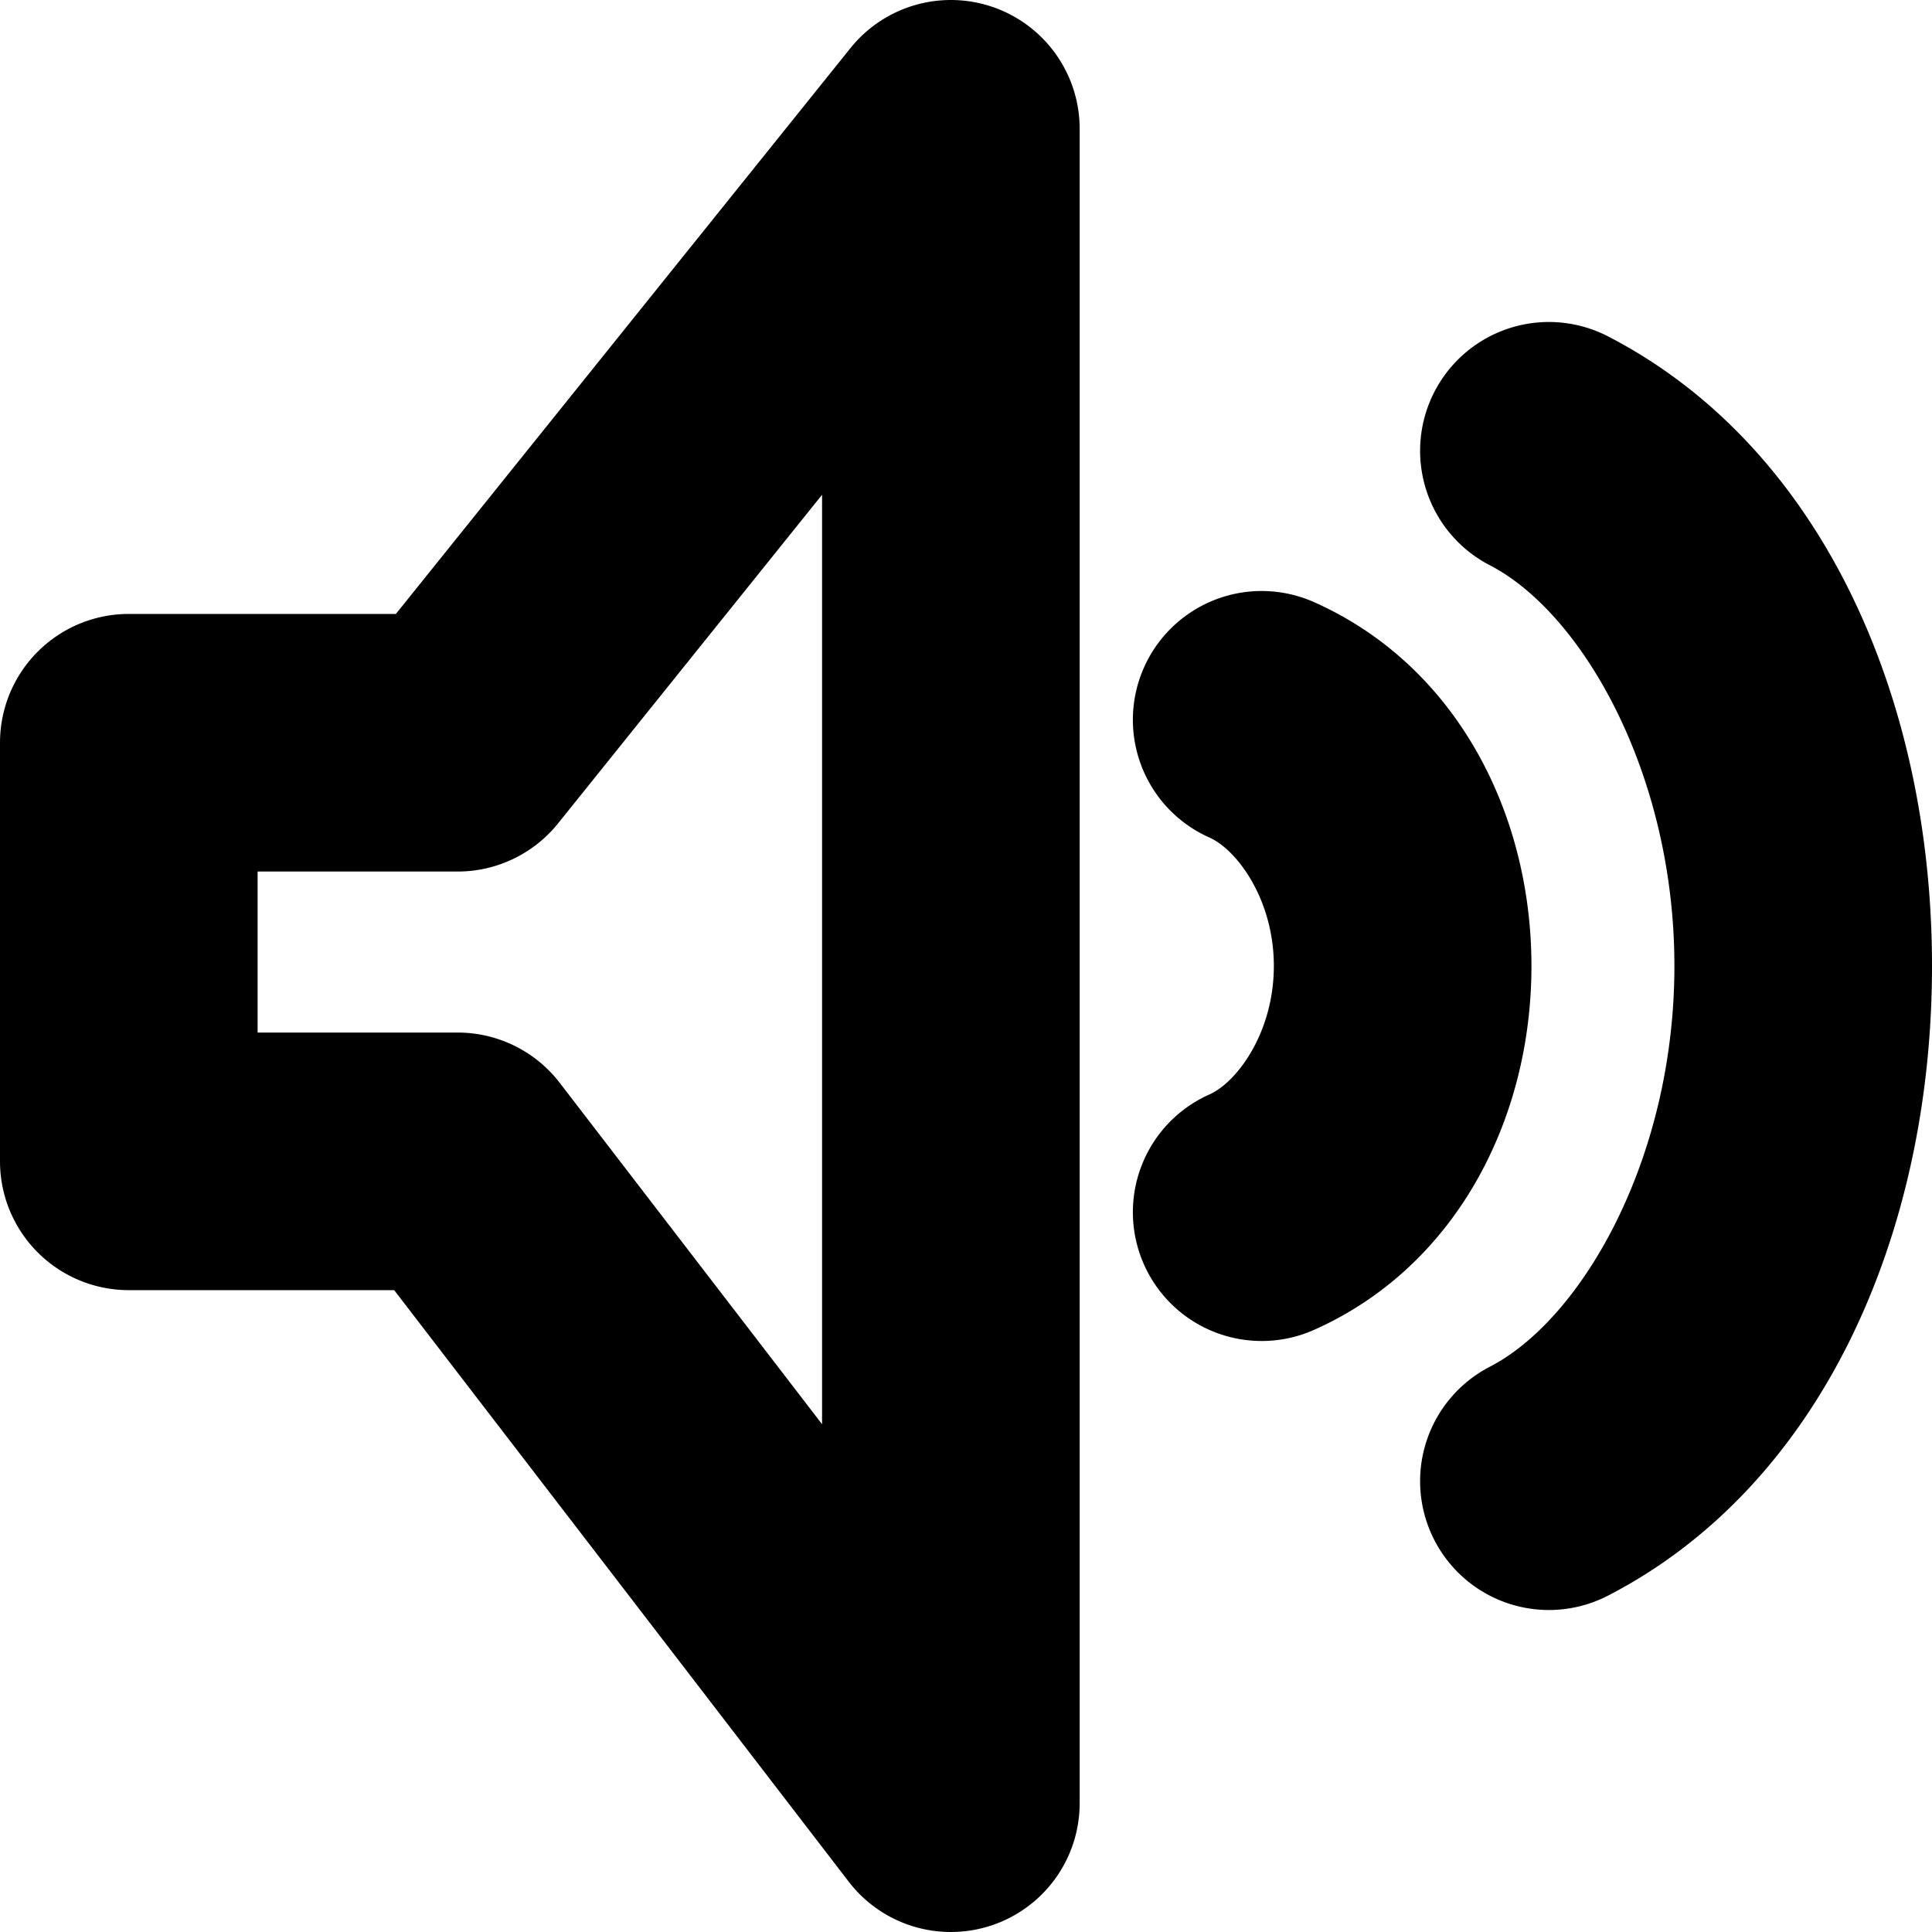<?xml version="1.0" encoding="UTF-8" standalone="no"?>
<!-- Uploaded to: SVG Repo, www.svgrepo.com, Generator: SVG Repo Mixer Tools -->
<svg 
   viewBox="0 0 600 600"
   version="1.1"
   id="svg9724"
   sodipodi:docname="player-sound.svg"
   inkscape:version="1.2.2 (1:1.2.2+202212051550+b0a8486541)"
   width="600"
   height="600"
   xmlns:inkscape="http://www.inkscape.org/namespaces/inkscape"
   xmlns:sodipodi="http://sodipodi.sourceforge.net/DTD/sodipodi-0.dtd"
   xmlns="http://www.w3.org/2000/svg"
   xmlns:svg="http://www.w3.org/2000/svg">
  <defs
     id="defs9728" />
  <sodipodi:namedview
     id="namedview9726"
     pagecolor="#ffffff"
     bordercolor="#666666"
     borderopacity="1.0"
     inkscape:showpageshadow="2"
     inkscape:pageopacity="0.0"
     inkscape:pagecheckerboard="0"
     inkscape:deskcolor="#d1d1d1"
     showgrid="true"
     inkscape:zoom="0.84118632"
     inkscape:cx="340.59042"
     inkscape:cy="379.82073"
     inkscape:window-width="1920"
     inkscape:window-height="1009"
     inkscape:window-x="0"
     inkscape:window-y="1080"
     inkscape:window-maximized="1"
     inkscape:current-layer="svg9724"
     showguides="true">
    <inkscape:grid
       type="xygrid"
       id="grid9972"
       originx="0"
       originy="0" />
    <sodipodi:guide
       position="-260,300"
       orientation="0,-1"
       id="guide383"
       inkscape:locked="false" />
    <sodipodi:guide
       position="120,450"
       orientation="1,0"
       id="guide385"
       inkscape:locked="false" />
    <sodipodi:guide
       position="630,380"
       orientation="0,-1"
       id="guide939"
       inkscape:locked="false" />
    <sodipodi:guide
       position="690,230"
       orientation="0,-1"
       id="guide941"
       inkscape:locked="false" />
    <sodipodi:guide
       position="400,400"
       orientation="1,0"
       id="guide295"
       inkscape:locked="false" />
  </sodipodi:namedview>
  
  <g
     id="g375"
     transform="matrix(-1,0,0,1,1173.715,10)">
    <path
       style="color:#000000;fill:#000000;stroke-linecap:round;stroke-linejoin:round;-inkscape-stroke:none;paint-order:stroke fill markers"
       d="m 780.846,173.557 a 40,40 0 0 0 -15.223,3.441 C 721.726,196.537 698.111,242.156 698.111,290 c 0,47.844 23.615,93.463 67.512,113.002 a 40,40 0 0 0 52.809,-20.279 40,40 0 0 0 -20.277,-52.809 C 789.483,326.055 778.111,310.567 778.111,290 c 0,-20.567 11.372,-36.055 20.043,-39.914 a 40,40 0 0 0 20.277,-52.809 40,40 0 0 0 -37.586,-23.721 z"
       id="path349" />
    <path
       style="color:#000000;fill:#000000;stroke-linecap:round;stroke-linejoin:round;-inkscape-stroke:none;paint-order:stroke fill markers"
       d="m 689.332,90.141 a 40,40 0 0 0 -14.998,4.318 C 608.123,128.647 573.715,206.663 573.715,290 c 0,83.337 34.408,161.353 100.619,195.541 a 40,40 0 0 0 53.895,-17.189 40,40 0 0 0 -17.189,-53.893 C 682.423,399.683 653.715,349.824 653.715,290 c 0,-59.824 28.708,-109.683 57.324,-124.459 a 40,40 0 0 0 17.189,-53.893 40,40 0 0 0 -38.896,-21.508 z"
       id="path349-3" />
  </g>
  <path
     style="color:#000000;fill:#000000;stroke-linecap:round;stroke-linejoin:round;-inkscape-stroke:none"
     d="M 292.408,0.105 A 40.004,40.004 0 0 0 264.117,14.941 L 122.945,190.664 H 40 a 40.004,40.004 0 0 0 -40,40 v 130.004 a 40.004,40.004 0 0 0 40,40 h 82.412 l 141.172,183.713 a 40.004,40.004 0 0 0 71.717,-24.373 V 39.992 A 40.004,40.004 0 0 0 292.408,0.105 Z M 255.301,153.652 v 288.654 L 173.838,336.295 a 40.004,40.004 0 0 0 -31.717,-15.627 H 80 v -50.004 h 62.121 a 40.004,40.004 0 0 0 31.184,-14.947 z"
     id="path433" />
</svg>